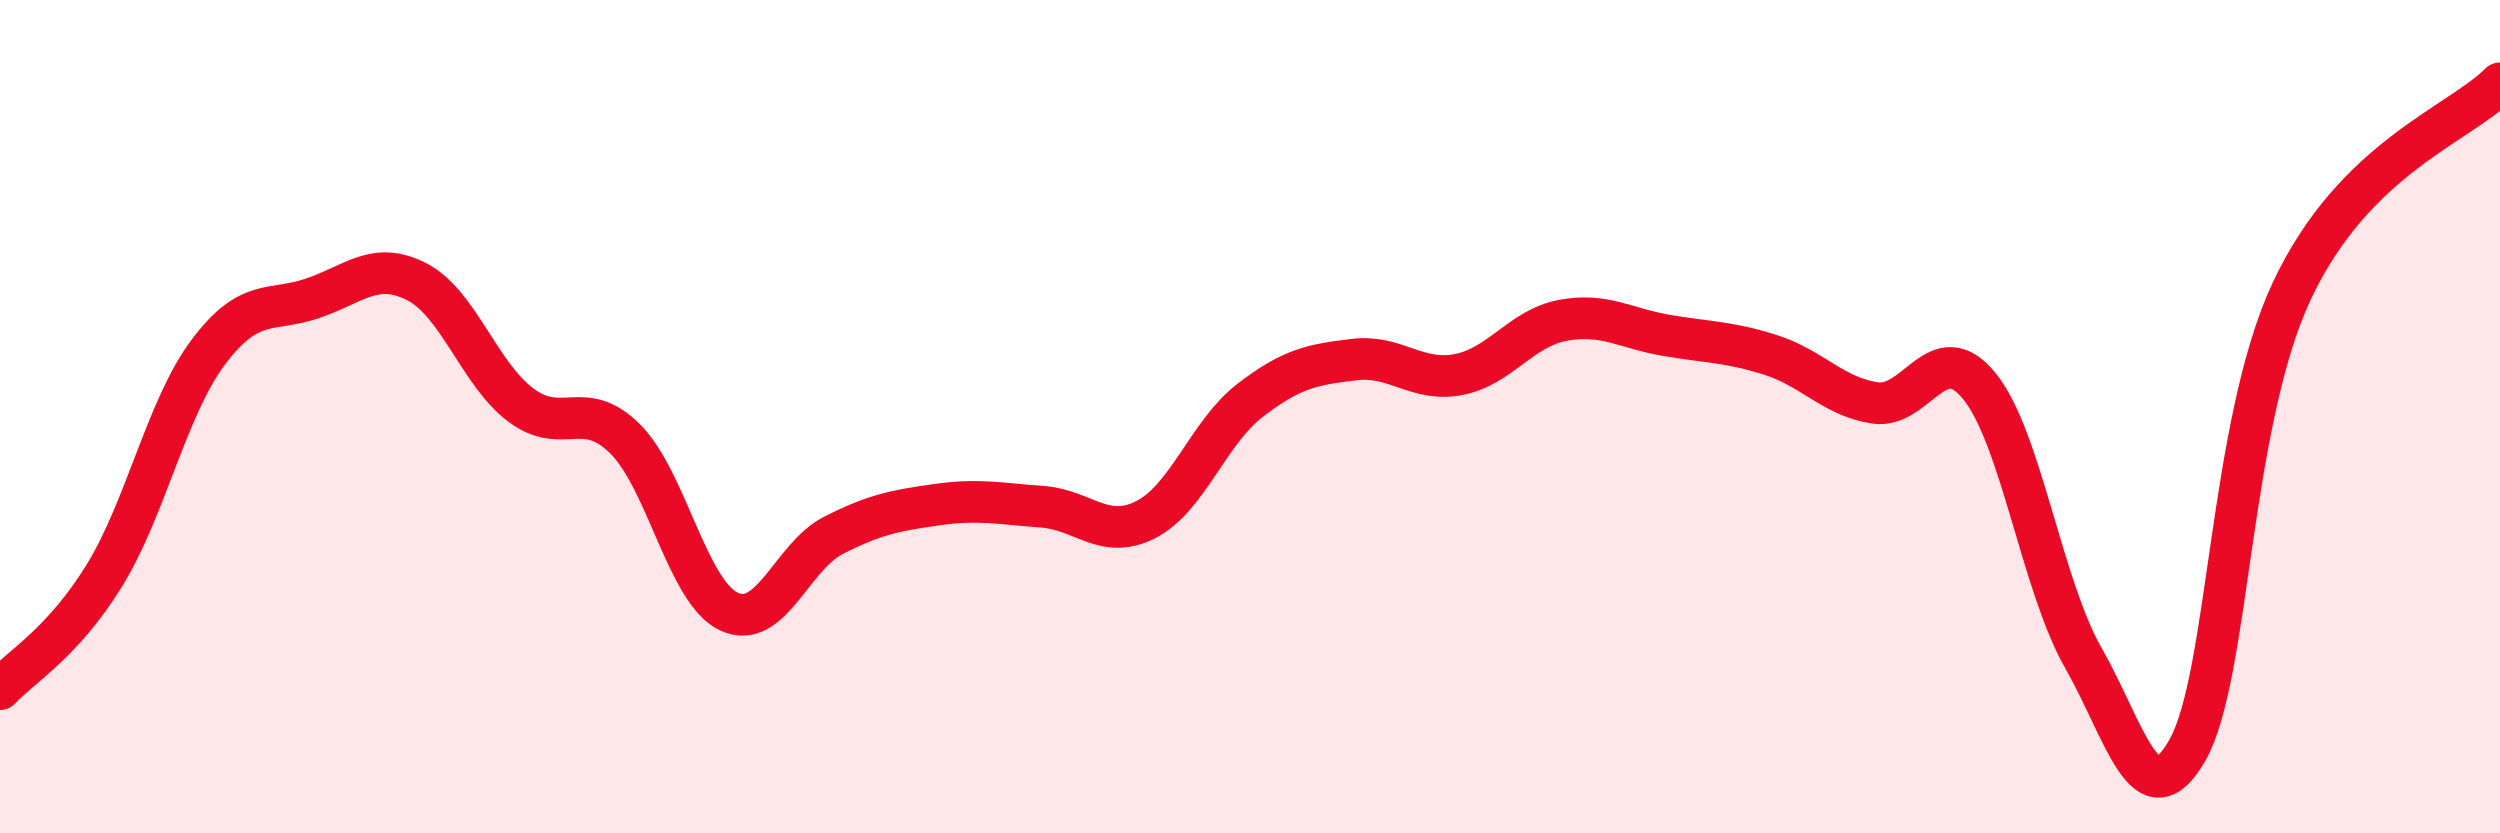 
    <svg width="60" height="20" viewBox="0 0 60 20" xmlns="http://www.w3.org/2000/svg">
      <path
        d="M 0,16.54 C 0.5,16 1.5,15.44 2.5,13.82 C 3.5,12.2 4,9.78 5,8.45 C 6,7.12 6.5,7.5 7.5,7.16 C 8.5,6.82 9,6.25 10,6.76 C 11,7.27 11.5,8.97 12.5,9.72 C 13.5,10.47 14,9.54 15,10.53 C 16,11.52 16.5,14.22 17.5,14.68 C 18.5,15.14 19,13.36 20,12.85 C 21,12.34 21.5,12.25 22.5,12.11 C 23.5,11.97 24,12.09 25,12.16 C 26,12.23 26.5,12.98 27.5,12.47 C 28.5,11.96 29,10.38 30,9.61 C 31,8.84 31.5,8.75 32.5,8.63 C 33.5,8.51 34,9.18 35,8.99 C 36,8.8 36.5,7.88 37.5,7.69 C 38.5,7.5 39,7.88 40,8.05 C 41,8.22 41.5,8.2 42.5,8.52 C 43.5,8.84 44,9.52 45,9.67 C 46,9.82 46.5,8.04 47.5,9.26 C 48.5,10.48 49,14.04 50,15.79 C 51,17.54 51.5,19.76 52.5,18 C 53.5,16.24 53.5,10.19 55,6.99 C 56.5,3.79 59,3 60,2L60 20L0 20Z"
        fill="#EB0A25"
        opacity="0.1"
        stroke-linecap="round"
        stroke-linejoin="round"
      />
      <path
        d="M 0,16.54 C 0.5,16 1.5,15.44 2.5,13.82 C 3.5,12.2 4,9.78 5,8.45 C 6,7.12 6.5,7.5 7.5,7.16 C 8.5,6.82 9,6.25 10,6.76 C 11,7.27 11.5,8.97 12.5,9.72 C 13.5,10.47 14,9.54 15,10.53 C 16,11.52 16.5,14.22 17.5,14.68 C 18.5,15.14 19,13.36 20,12.85 C 21,12.34 21.5,12.25 22.5,12.11 C 23.5,11.97 24,12.09 25,12.16 C 26,12.23 26.5,12.98 27.5,12.47 C 28.5,11.96 29,10.38 30,9.61 C 31,8.84 31.5,8.75 32.5,8.63 C 33.5,8.51 34,9.18 35,8.99 C 36,8.8 36.5,7.88 37.5,7.69 C 38.5,7.5 39,7.88 40,8.05 C 41,8.22 41.5,8.2 42.5,8.52 C 43.5,8.84 44,9.52 45,9.67 C 46,9.82 46.5,8.04 47.5,9.26 C 48.5,10.48 49,14.04 50,15.79 C 51,17.54 51.5,19.76 52.5,18 C 53.5,16.24 53.5,10.19 55,6.99 C 56.5,3.79 59,3 60,2"
        stroke="#EB0A25"
        stroke-width="1"
        fill="none"
        stroke-linecap="round"
        stroke-linejoin="round"
      />
    </svg>
  
